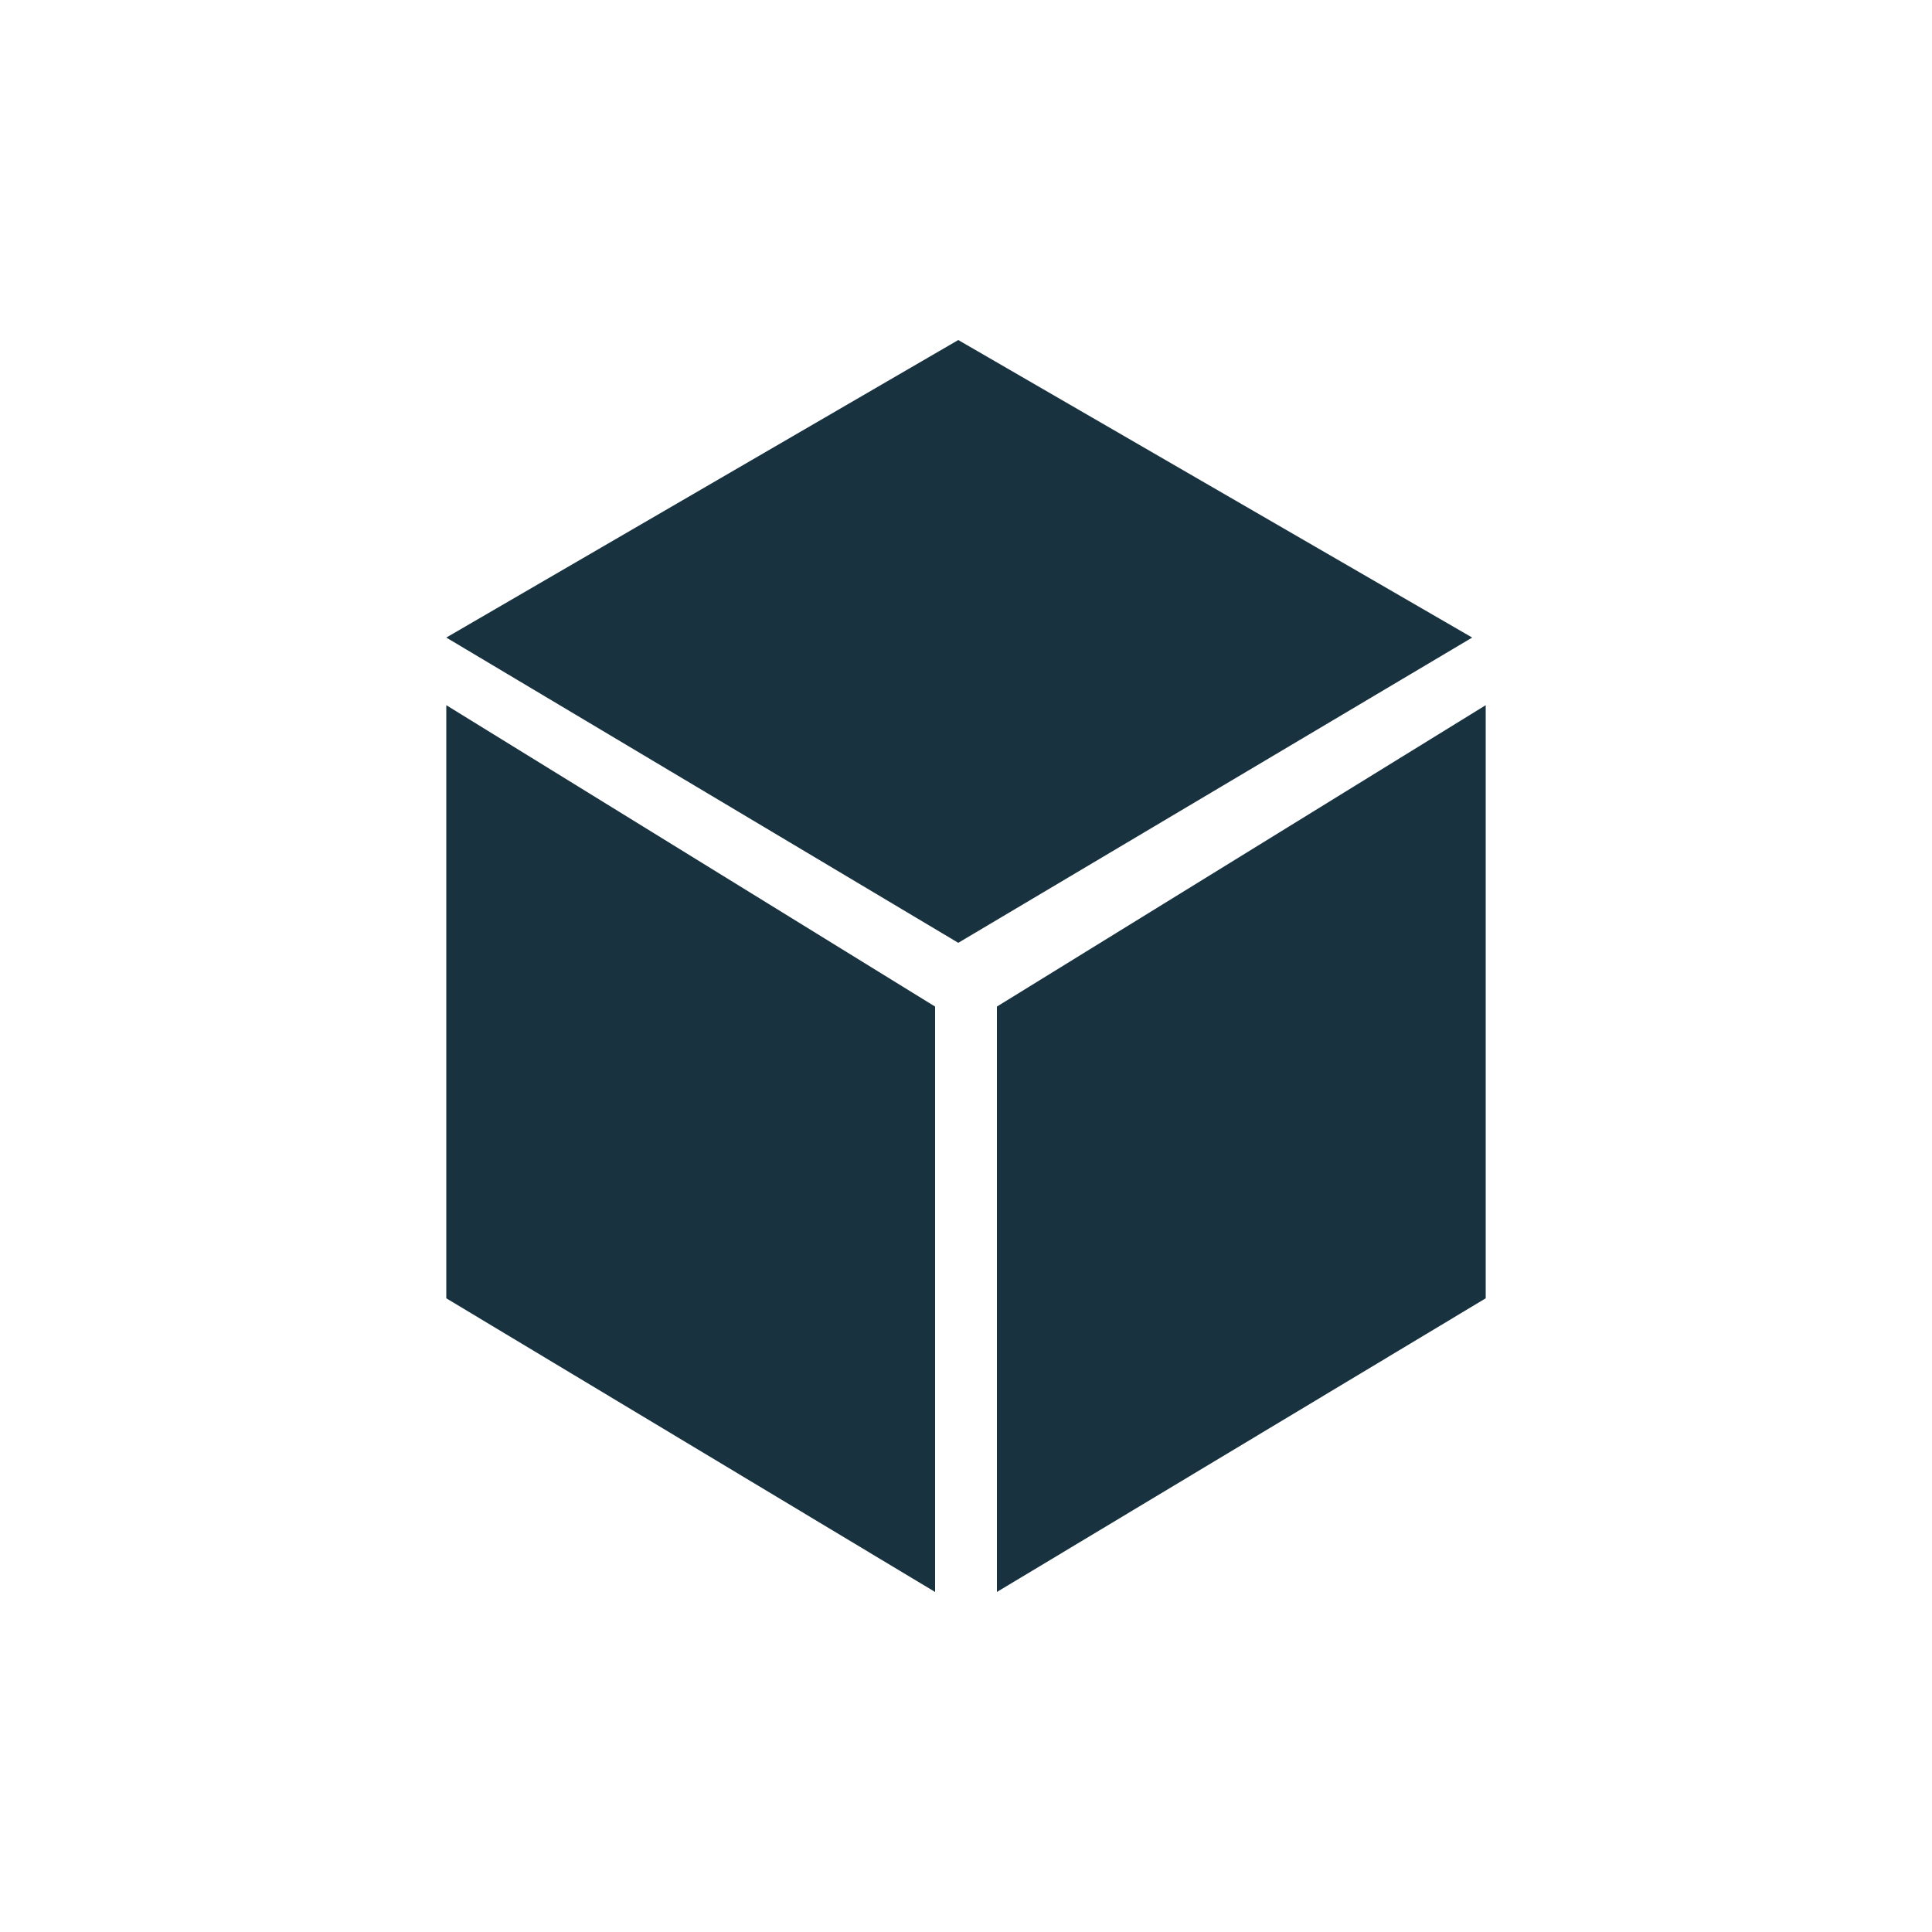 <?xml version="1.0" encoding="utf-8"?>
<!-- Generator: Adobe Illustrator 20.1.0, SVG Export Plug-In . SVG Version: 6.00 Build 0)  -->
<svg version="1.1" id="Layer_1" xmlns="http://www.w3.org/2000/svg" xmlns:xlink="http://www.w3.org/1999/xlink" x="0px" y="0px"
	 viewBox="0 0 100 100" style="enable-background:new 0 0 100 100;" xml:space="preserve">
<style type="text/css">
	.st0{fill:#19323F;}
</style>
<g>
	<polygon class="st0" points="49.6,17.6 23.1,33 49.6,48.8 76.2,33 	"/>
	<polygon class="st0" points="48.4,52.1 23.1,36.5 23.1,67.2 48.4,82.4 	"/>
	<polygon class="st0" points="51.6,52.1 76.9,36.5 76.9,67.2 51.6,82.4 	"/>
</g>
</svg>
